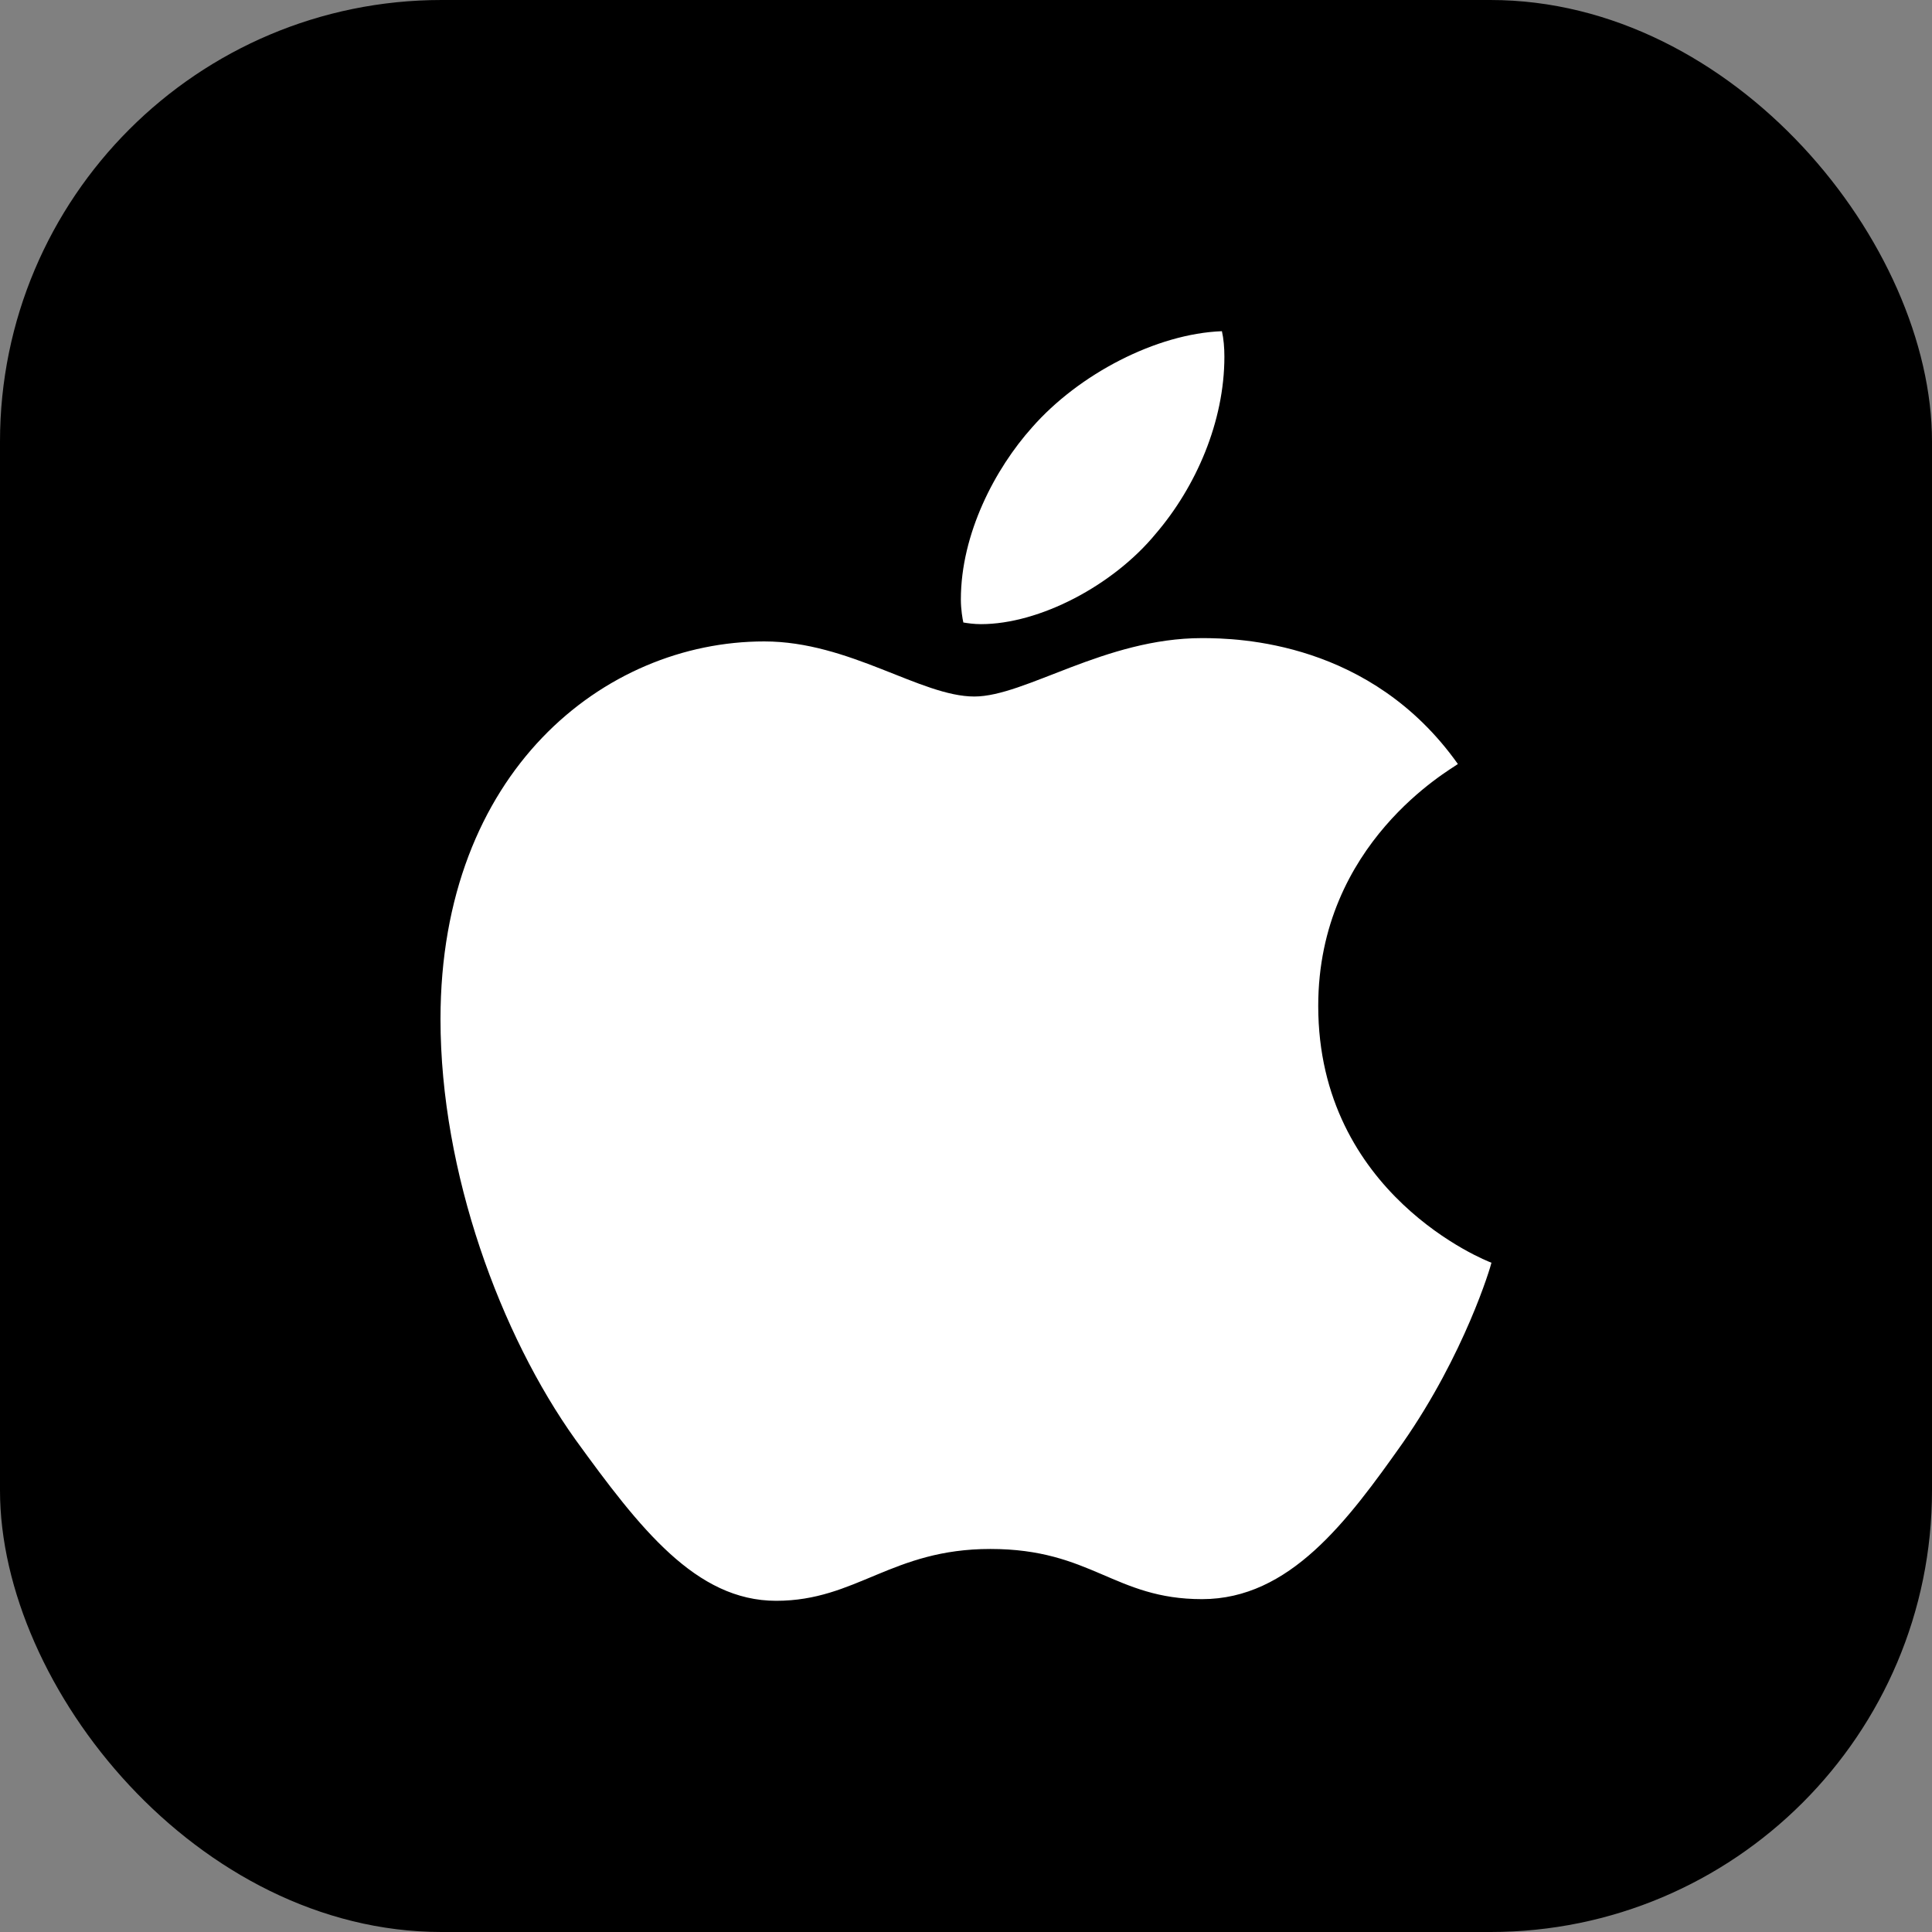 <svg width="35" height="35" viewBox="0 0 35 35" fill="none" xmlns="http://www.w3.org/2000/svg">
<rect x="0" y="0" width="35" height="35" fill="#808080" stroke="none"/>
<rect width="35" height="35" rx="8" fill="black"/>
<path d="M26.411 13.841C26.276 13.945 23.881 15.272 23.881 18.223C23.881 21.637 26.928 22.845 27.019 22.875C27.005 22.948 26.535 24.528 25.413 26.139C24.412 27.555 23.366 28.97 21.776 28.97C20.186 28.97 19.776 28.061 17.941 28.061C16.152 28.061 15.515 29 14.061 29C12.606 29 11.591 27.689 10.424 26.079C9.073 24.188 7.98 21.25 7.98 18.463C7.98 13.991 10.937 11.62 13.846 11.62C15.392 11.62 16.68 12.618 17.651 12.618C18.574 12.618 20.015 11.56 21.774 11.56C22.44 11.56 24.835 11.62 26.411 13.841ZM20.939 9.667C21.666 8.818 22.181 7.64 22.181 6.462C22.181 6.299 22.167 6.133 22.136 6C20.953 6.044 19.545 6.775 18.696 7.744C18.029 8.489 17.407 9.667 17.407 10.86C17.407 11.04 17.438 11.219 17.452 11.277C17.527 11.29 17.648 11.307 17.77 11.307C18.832 11.307 20.167 10.607 20.939 9.667Z" fill="white"/>
</svg>
